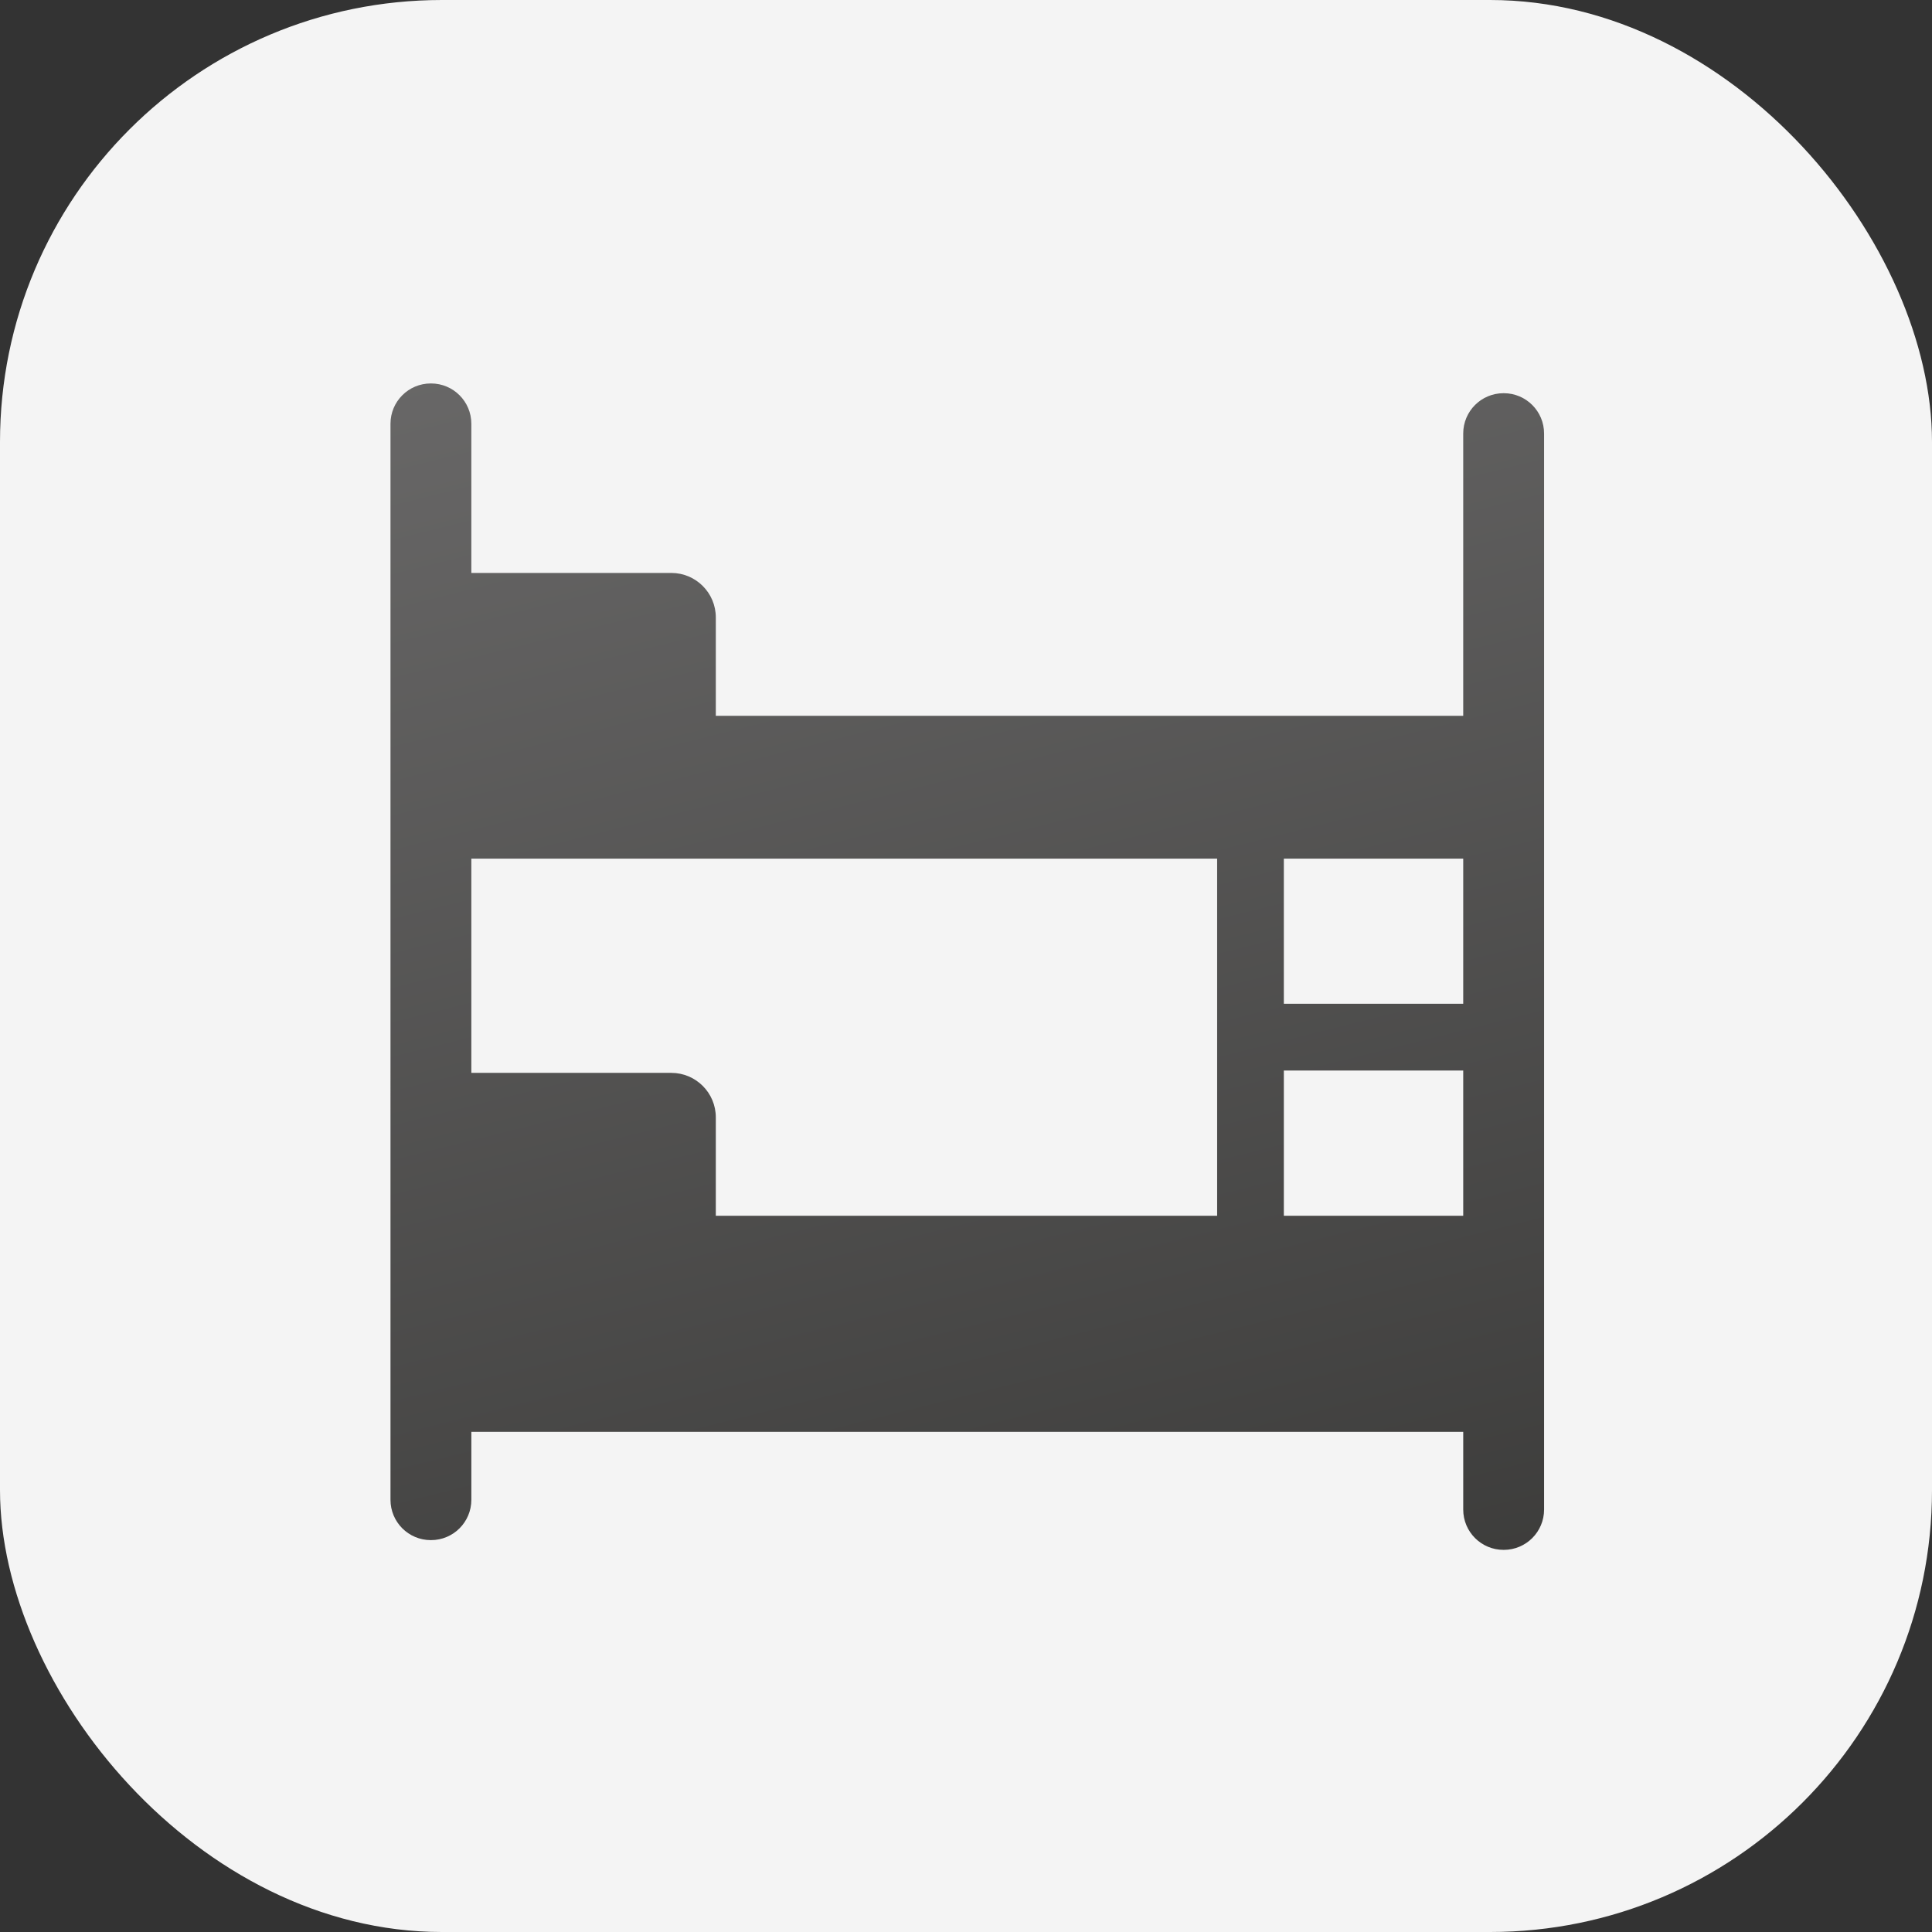 <svg xmlns="http://www.w3.org/2000/svg" data-name="Layer 2" viewBox="0 0 263.56 263.56"><rect x="0" y="0" width="263.56" height="263.56" fill="#333333" stroke="none"/><defs><linearGradient id="a" x1="99.82" x2="190.51" y1="1265.69" y2="902.89" gradientTransform="matrix(1 0 0 -1 0 1269)" gradientUnits="userSpaceOnUse"><stop offset="0" stop-color="#706f6f"/><stop offset="1" stop-color="#1d1d1b"/></linearGradient></defs><g data-name="Layer 2"><rect width="263.56" height="263.56" rx="60.29" ry="60.29" style="fill:#f4f4f4"/><path d="M205.14 53.64h-.03c-3.04 0-5.5 2.46-5.5 5.5v38.51H97.65V84.23c0-3.35-2.72-6.07-6.07-6.07H64.3V57.81c0-3.04-2.46-5.5-5.5-5.5h-.03c-3.04 0-5.5 2.46-5.5 5.5V204.6c0 3.04 2.46 5.5 5.5 5.5h.03c3.04 0 5.5-2.46 5.5-5.5v-9.27h135.31v10.6c0 3.04 2.46 5.5 5.5 5.5h.03c3.04 0 5.5-2.46 5.5-5.5V59.14c0-3.04-2.46-5.5-5.5-5.5Zm-30 63.49h24.47v19.8h-24.47v-19.8Zm-9.1 48.72H97.65v-13.42c0-3.35-2.72-6.07-6.07-6.07H64.3v-29.23h101.74v48.71Zm9.1 0v-19.81h24.47v19.81h-24.47Z" style="fill:url(#a)"/></g></svg>